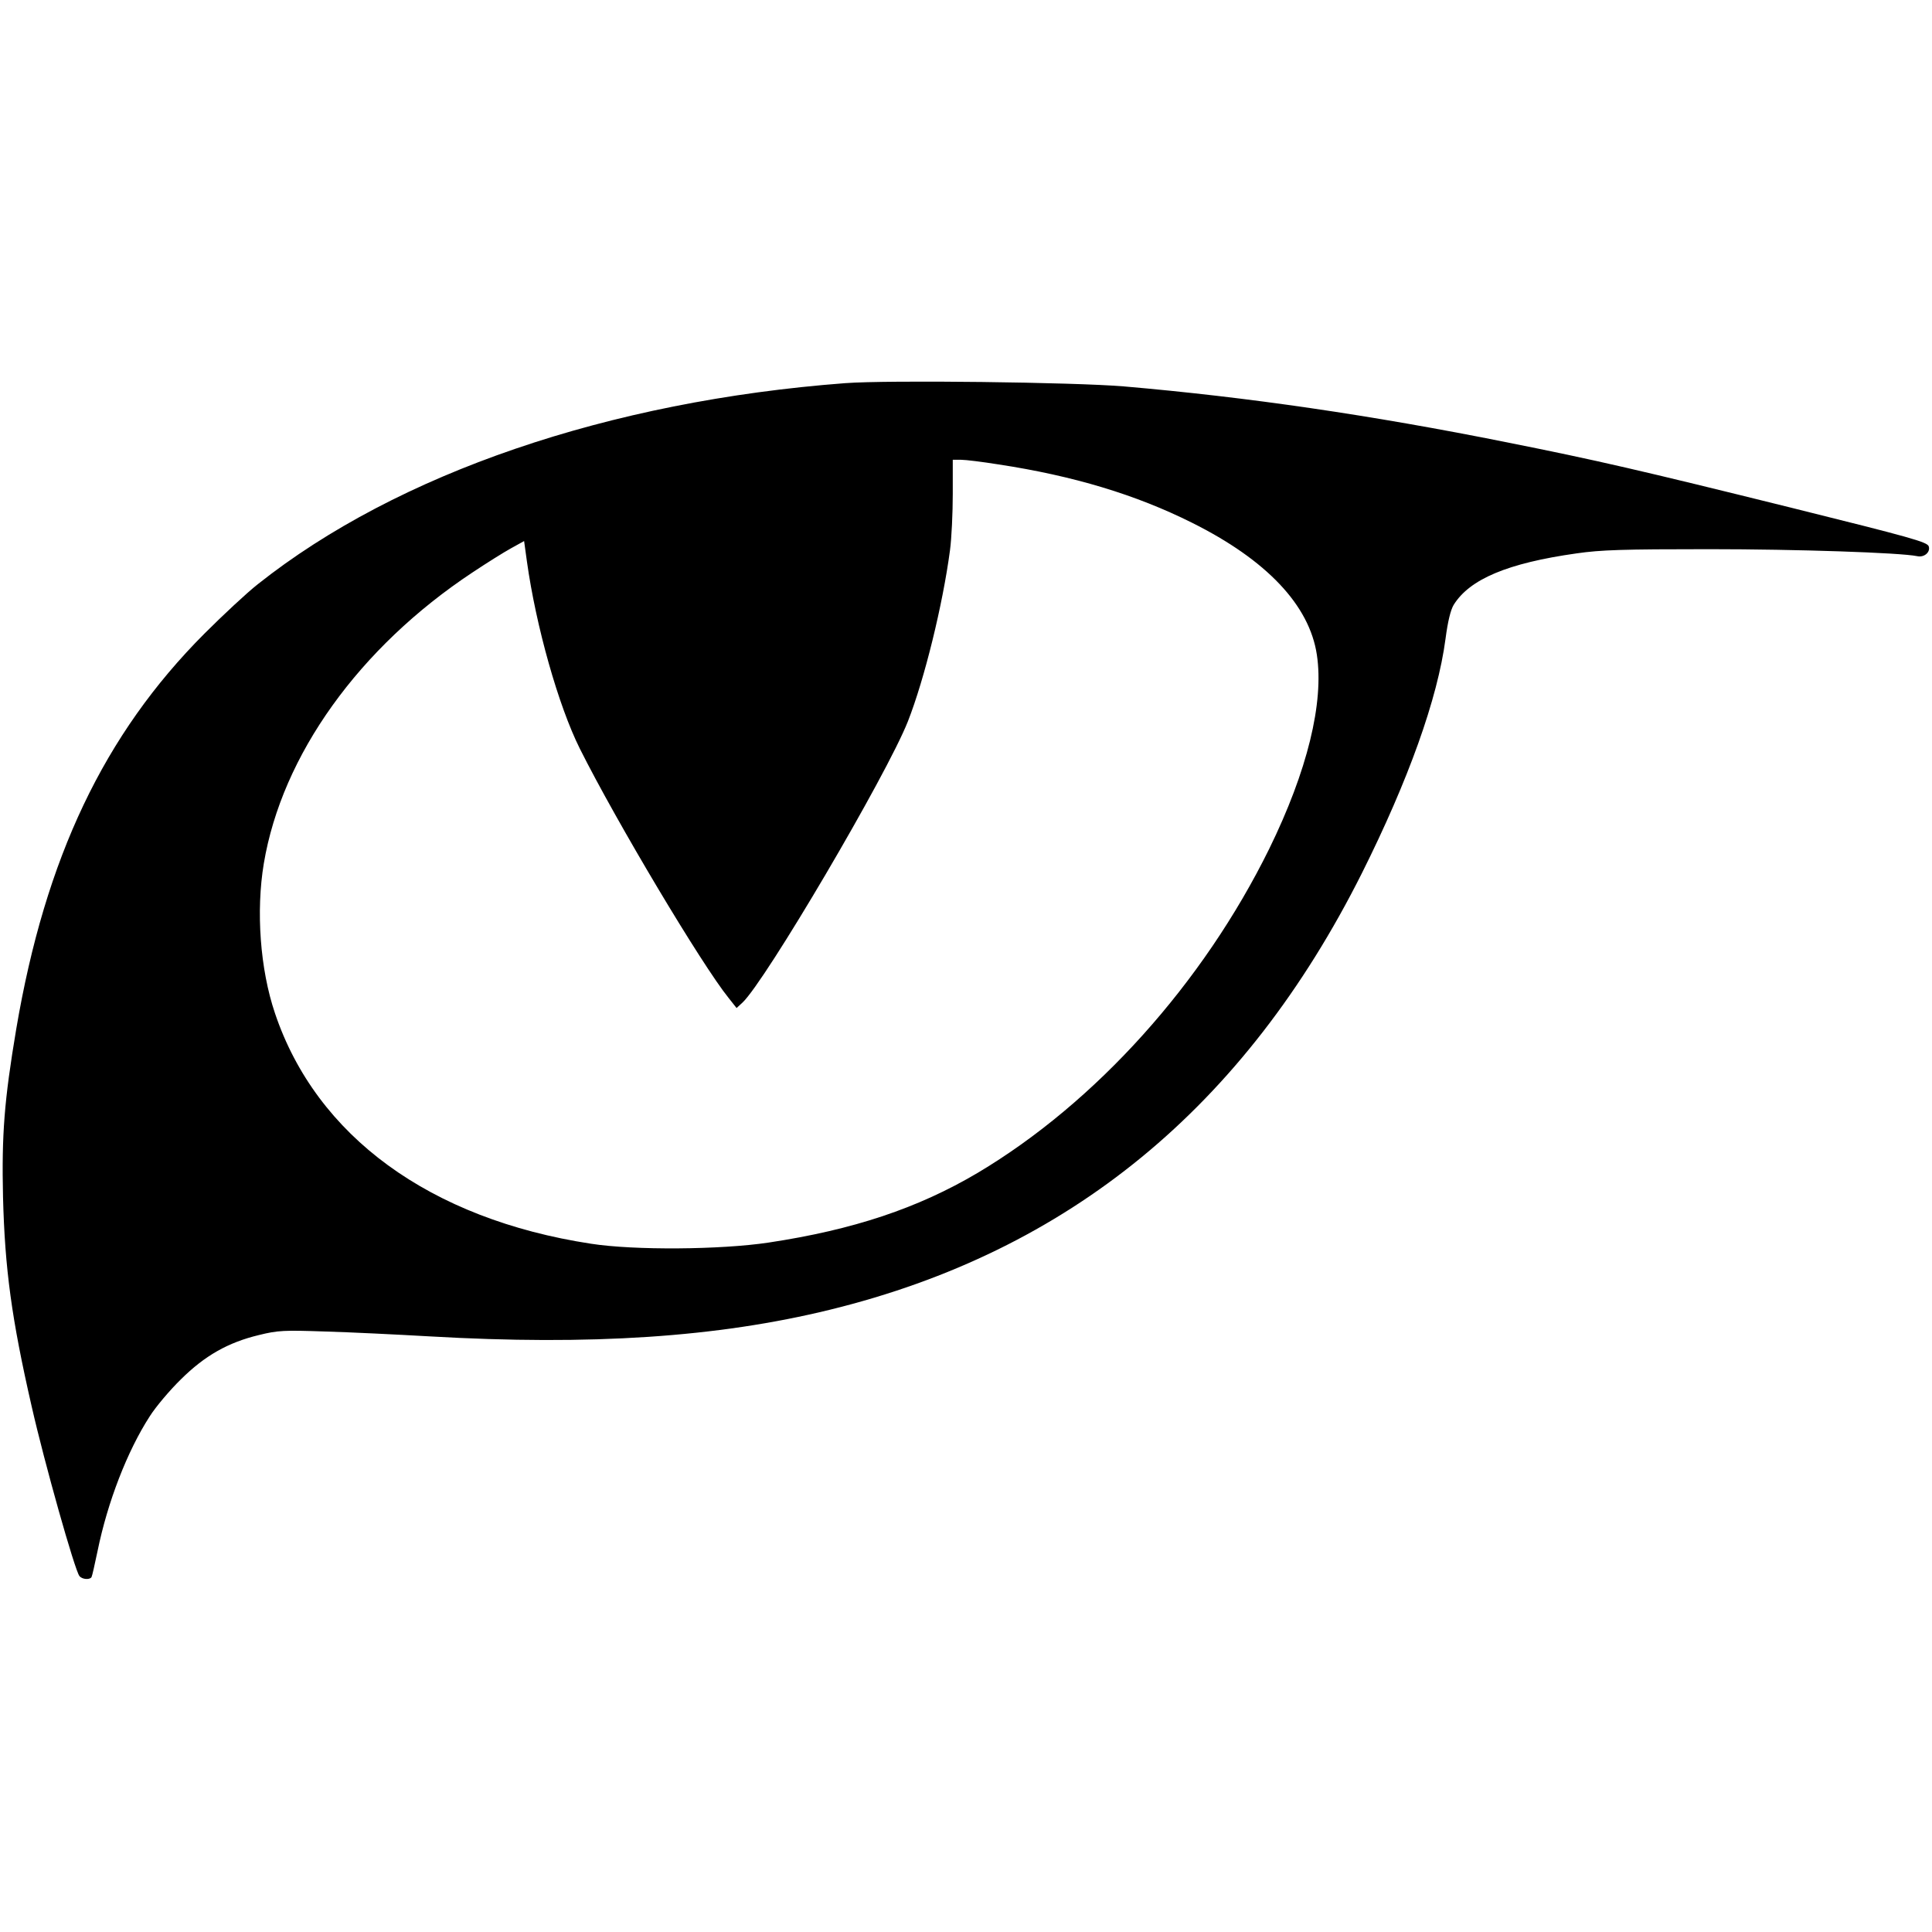 <?xml version="1.0" standalone="no"?>
<!DOCTYPE svg PUBLIC "-//W3C//DTD SVG 20010904//EN"
 "http://www.w3.org/TR/2001/REC-SVG-20010904/DTD/svg10.dtd">
<svg version="1.0" xmlns="http://www.w3.org/2000/svg"
 width="832pt" height="832pt" viewBox="0 0 832 832"
 preserveAspectRatio="xMidYMid meet">
<g transform="translate(0,832) scale(0.1,-0.1)"
fill="#000000" stroke="none">
<path d="M3640 6670 c-1017 -77 -1928 -388 -2530 -866 -47 -37 -150 -133 -230
-213 -432 -433 -685 -965 -810 -1702 -52 -309 -63 -456 -57 -724 8 -310 37
-524 123 -900 56 -247 186 -707 206 -732 12 -15 44 -17 52 -5 3 5 14 55 26
112 43 211 128 431 225 581 26 41 86 112 134 159 103 102 203 159 337 191 81
20 107 21 284 15 107 -3 310 -13 450 -21 693 -40 1240 -4 1725 115 1029 252
1785 873 2290 1880 200 400 326 751 360 1009 10 76 22 124 35 146 69 111 232
180 530 222 104 15 199 18 570 18 381 0 823 -15 896 -30 30 -7 58 17 50 42 -6
19 -75 38 -594 167 -654 162 -836 204 -1222 281 -583 117 -1117 195 -1650 241
-214 18 -1015 28 -1200 14z m660 -350 c322 -49 591 -130 833 -251 321 -160
506 -355 538 -569 31 -206 -41 -500 -205 -835 -285 -579 -747 -1093 -1256
-1396 -257 -152 -535 -245 -900 -300 -206 -31 -579 -34 -765 -5 -693 106
-1183 463 -1361 993 -64 189 -82 440 -48 644 78 467 411 931 899 1254 60 40
135 87 166 104 l56 31 12 -87 c39 -280 136 -623 228 -807 157 -314 526 -932
641 -1074 l34 -43 25 23 c98 91 622 981 713 1212 71 181 150 502 181 736 7 52
12 161 12 243 l0 147 36 0 c20 0 92 -9 161 -20z"/>
</g>
</svg>
